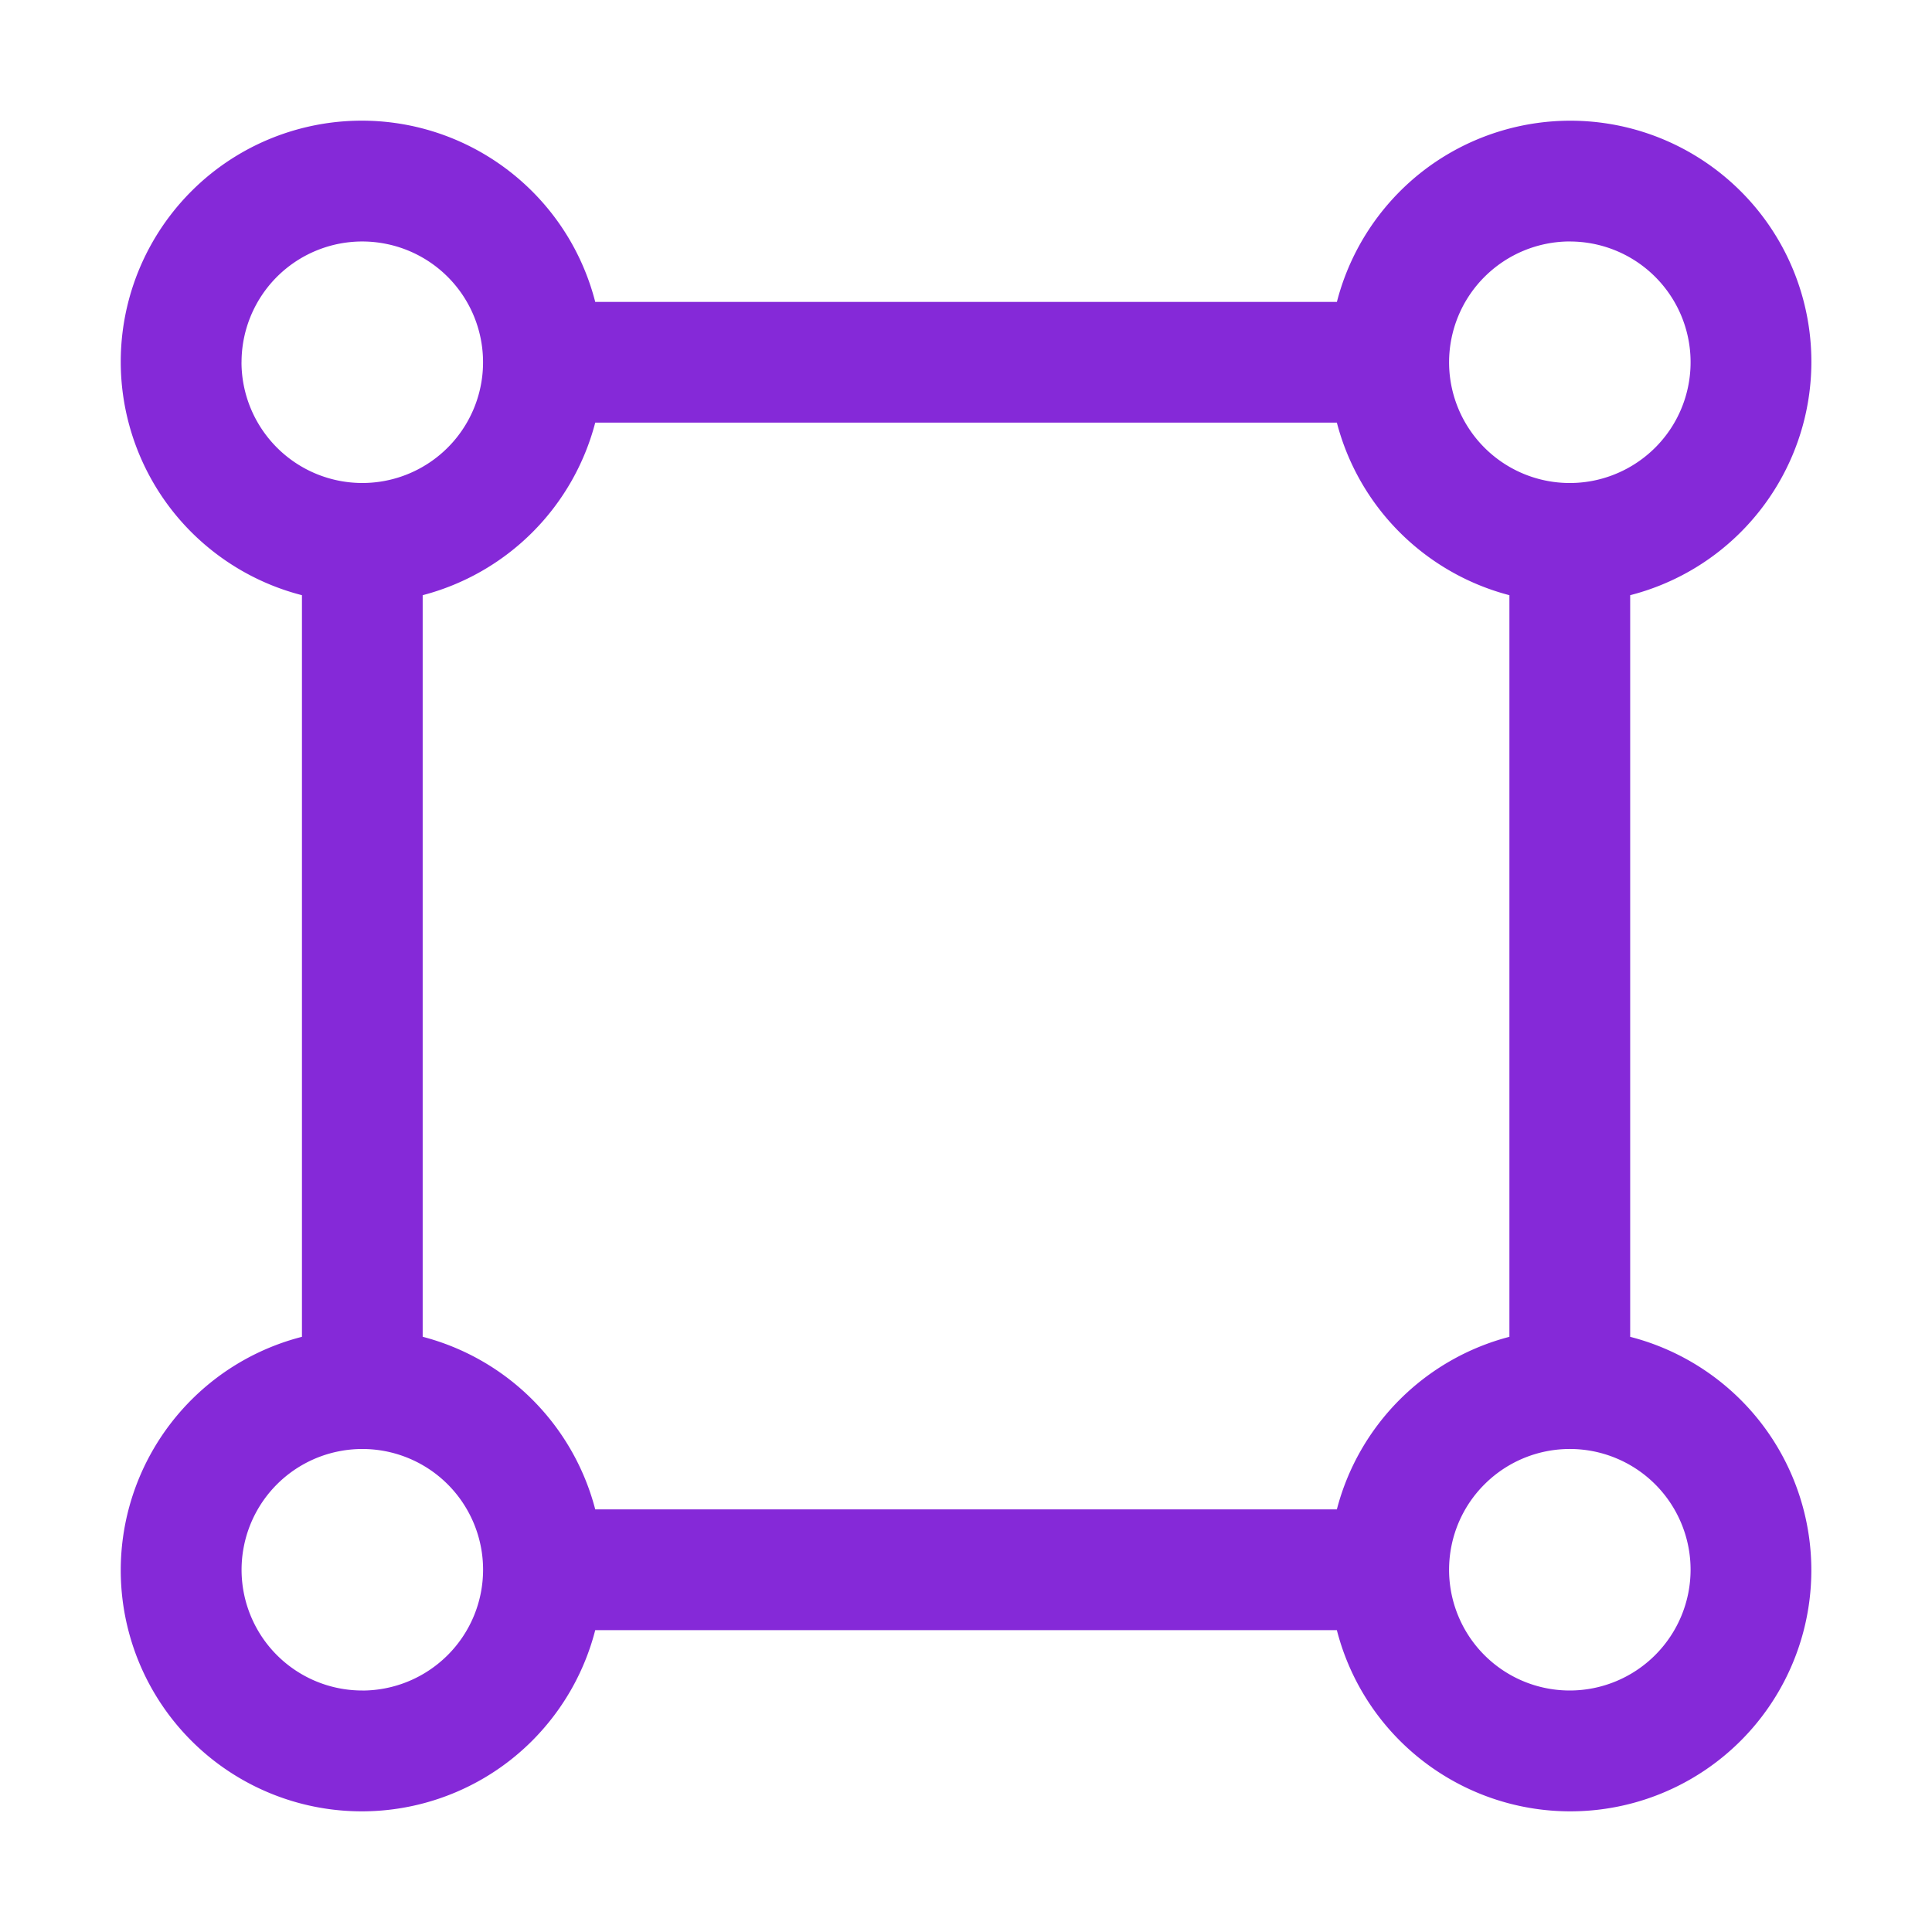<svg xmlns="http://www.w3.org/2000/svg" width="45" height="45" fill="none" xmlns:v="https://vecta.io/nano"><path d="M37.97 31.137V13.863c.96-.246 1.837-.741 2.543-1.436s1.216-1.564 1.478-2.519.266-1.963.012-2.921-.756-1.831-1.457-2.531-1.574-1.203-2.531-1.457-1.965-.25-2.921.012-1.825.771-2.519 1.478-1.19 1.584-1.436 2.543H13.864c-.246-.96-.741-1.837-1.436-2.543S10.864 3.272 9.909 3.01s-1.963-.266-2.921-.012-1.831.756-2.531 1.457S3.254 6.029 3 6.987s-.25 1.965.012 2.921.771 1.825 1.478 2.519 1.584 1.19 2.543 1.436v17.274c-.96.246-1.837.741-2.543 1.436s-1.216 1.564-1.478 2.519-.266 1.963-.012 2.921.756 1.831 1.457 2.532 1.574 1.203 2.531 1.457 1.965.25 2.921-.012 1.825-.771 2.519-1.478 1.19-1.584 1.436-2.543h17.274c.246.96.741 1.837 1.436 2.543s1.564 1.216 2.519 1.478 1.963.266 2.921.012 1.831-.757 2.531-1.457 1.203-1.574 1.457-2.532.25-1.965-.012-2.921-.771-1.825-1.478-2.519-1.584-1.19-2.543-1.436zM36.564 5.625a2.81 2.81 0 0 1 1.563.474c.462.309.823.748 1.036 1.262a2.81 2.81 0 0 1 .16 1.625c-.108.546-.376 1.047-.77 1.44s-.895.661-1.44.77A2.81 2.81 0 0 1 34.226 10a2.81 2.81 0 0 1-.474-1.563c.001-.746.297-1.461.825-1.988s1.242-.824 1.988-.825zM5.626 8.438c0-.556.165-1.1.474-1.563a2.81 2.81 0 0 1 1.262-1.036c.514-.213 1.079-.269 1.625-.16a2.81 2.81 0 0 1 2.21 2.21 2.81 2.81 0 0 1-.16 1.625c-.213.514-.573.953-1.036 1.262a2.81 2.81 0 0 1-1.563.474c-.746-.001-1.461-.297-1.988-.825s-.824-1.242-.825-1.988zm2.813 30.937a2.81 2.81 0 0 1-2.598-1.736c-.213-.514-.269-1.079-.16-1.625a2.81 2.81 0 0 1 2.21-2.21 2.81 2.81 0 0 1 1.625.16c.514.213.953.573 1.262 1.036s.474 1.006.474 1.563c-.001.746-.297 1.461-.825 1.988s-1.242.824-1.988.825zm22.7-4.219H13.864c-.252-.967-.757-1.849-1.464-2.556s-1.589-1.212-2.555-1.464V13.863a5.62 5.62 0 0 0 4.019-4.019h17.274c.252.967.757 1.849 1.464 2.555s1.589 1.212 2.555 1.464v17.274c-.967.252-1.849.757-2.556 1.464s-1.212 1.589-1.463 2.556zm5.425 4.219a2.81 2.81 0 0 1-2.598-1.736 2.81 2.81 0 0 1-.16-1.625c.108-.546.376-1.047.77-1.44a2.81 2.81 0 0 1 3.065-.61c.514.213.953.573 1.262 1.036s.474 1.006.474 1.563c-.001.746-.298 1.46-.825 1.987s-1.242.824-1.987.825z" fill="#8529d8"/></svg>